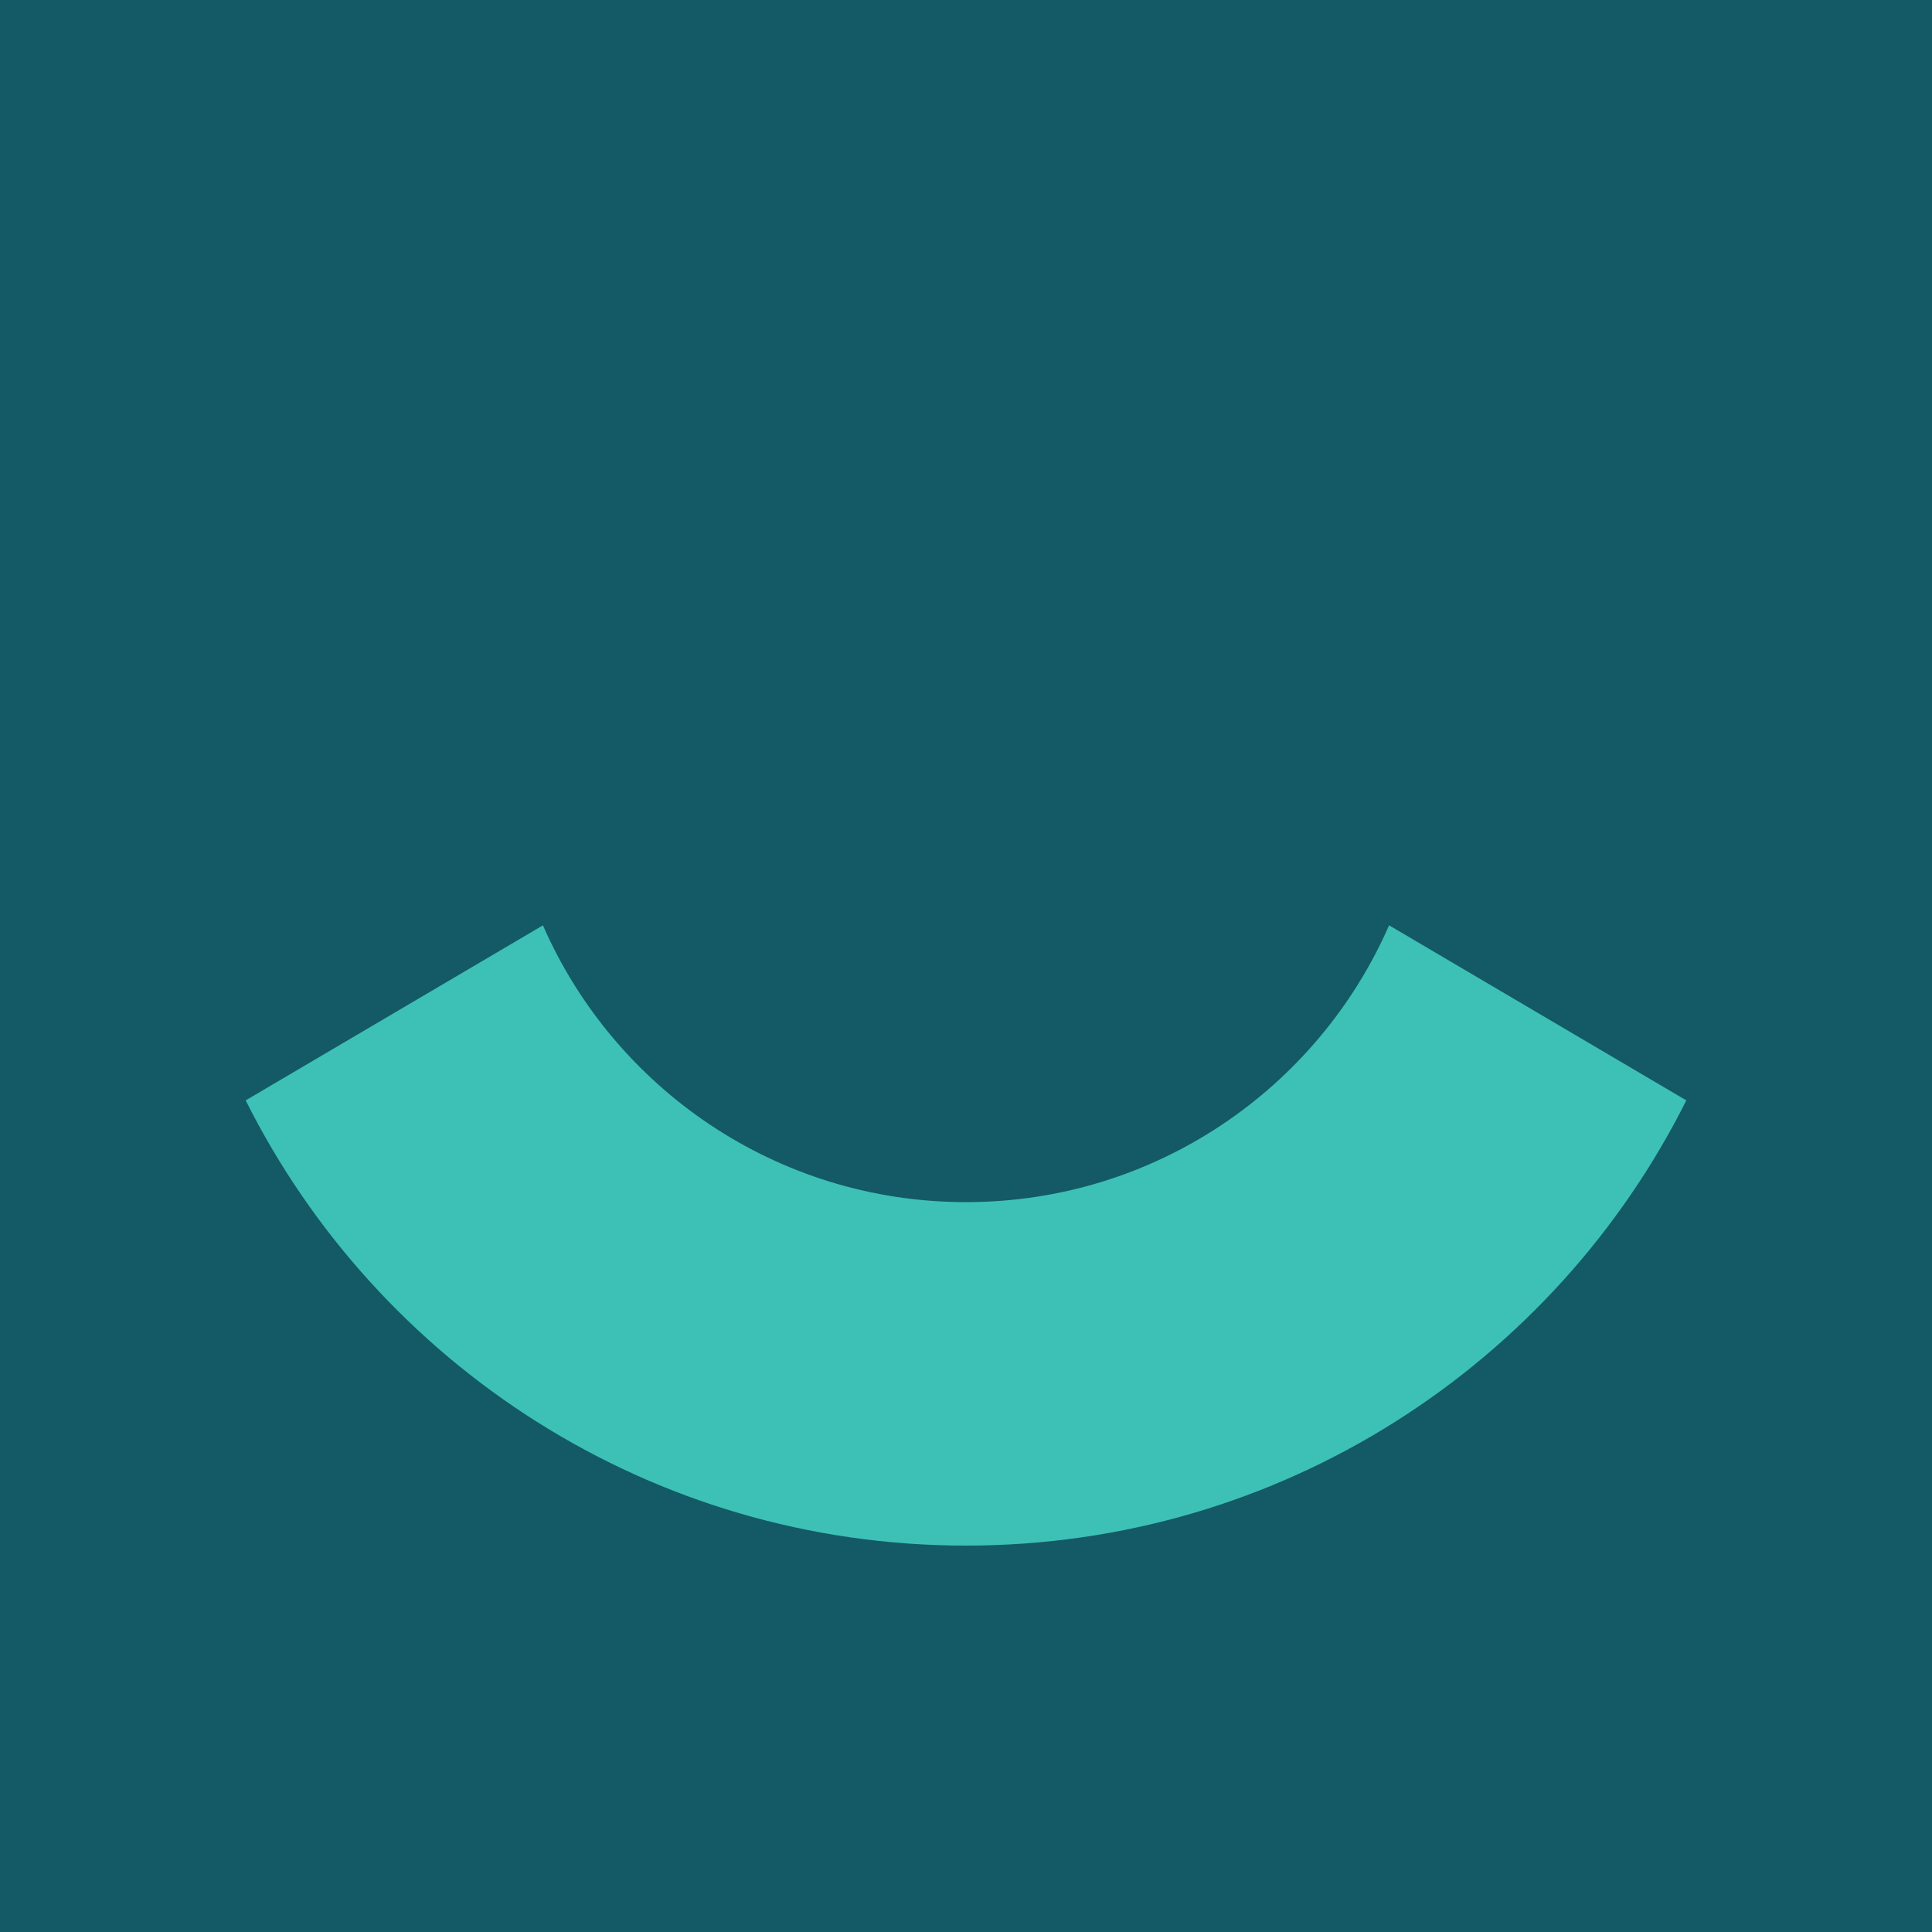 <svg viewBox="0 0 90 90" xmlns="http://www.w3.org/2000/svg"><g fill="none" fill-rule="evenodd"><path fill="#135A66" d="M0 0h90v90H0z"/><path d="m64.709 43.105 13.846 8.155C72.401 63.557 59.687 72 45 72c-14.687 0-27.401-8.443-33.555-20.74l13.847-8.154C28.61 50.696 36.186 56 45 56c8.814 0 16.39-5.304 19.709-12.895Z" fill="#3DC1B6" fill-rule="nonzero"/></g></svg>